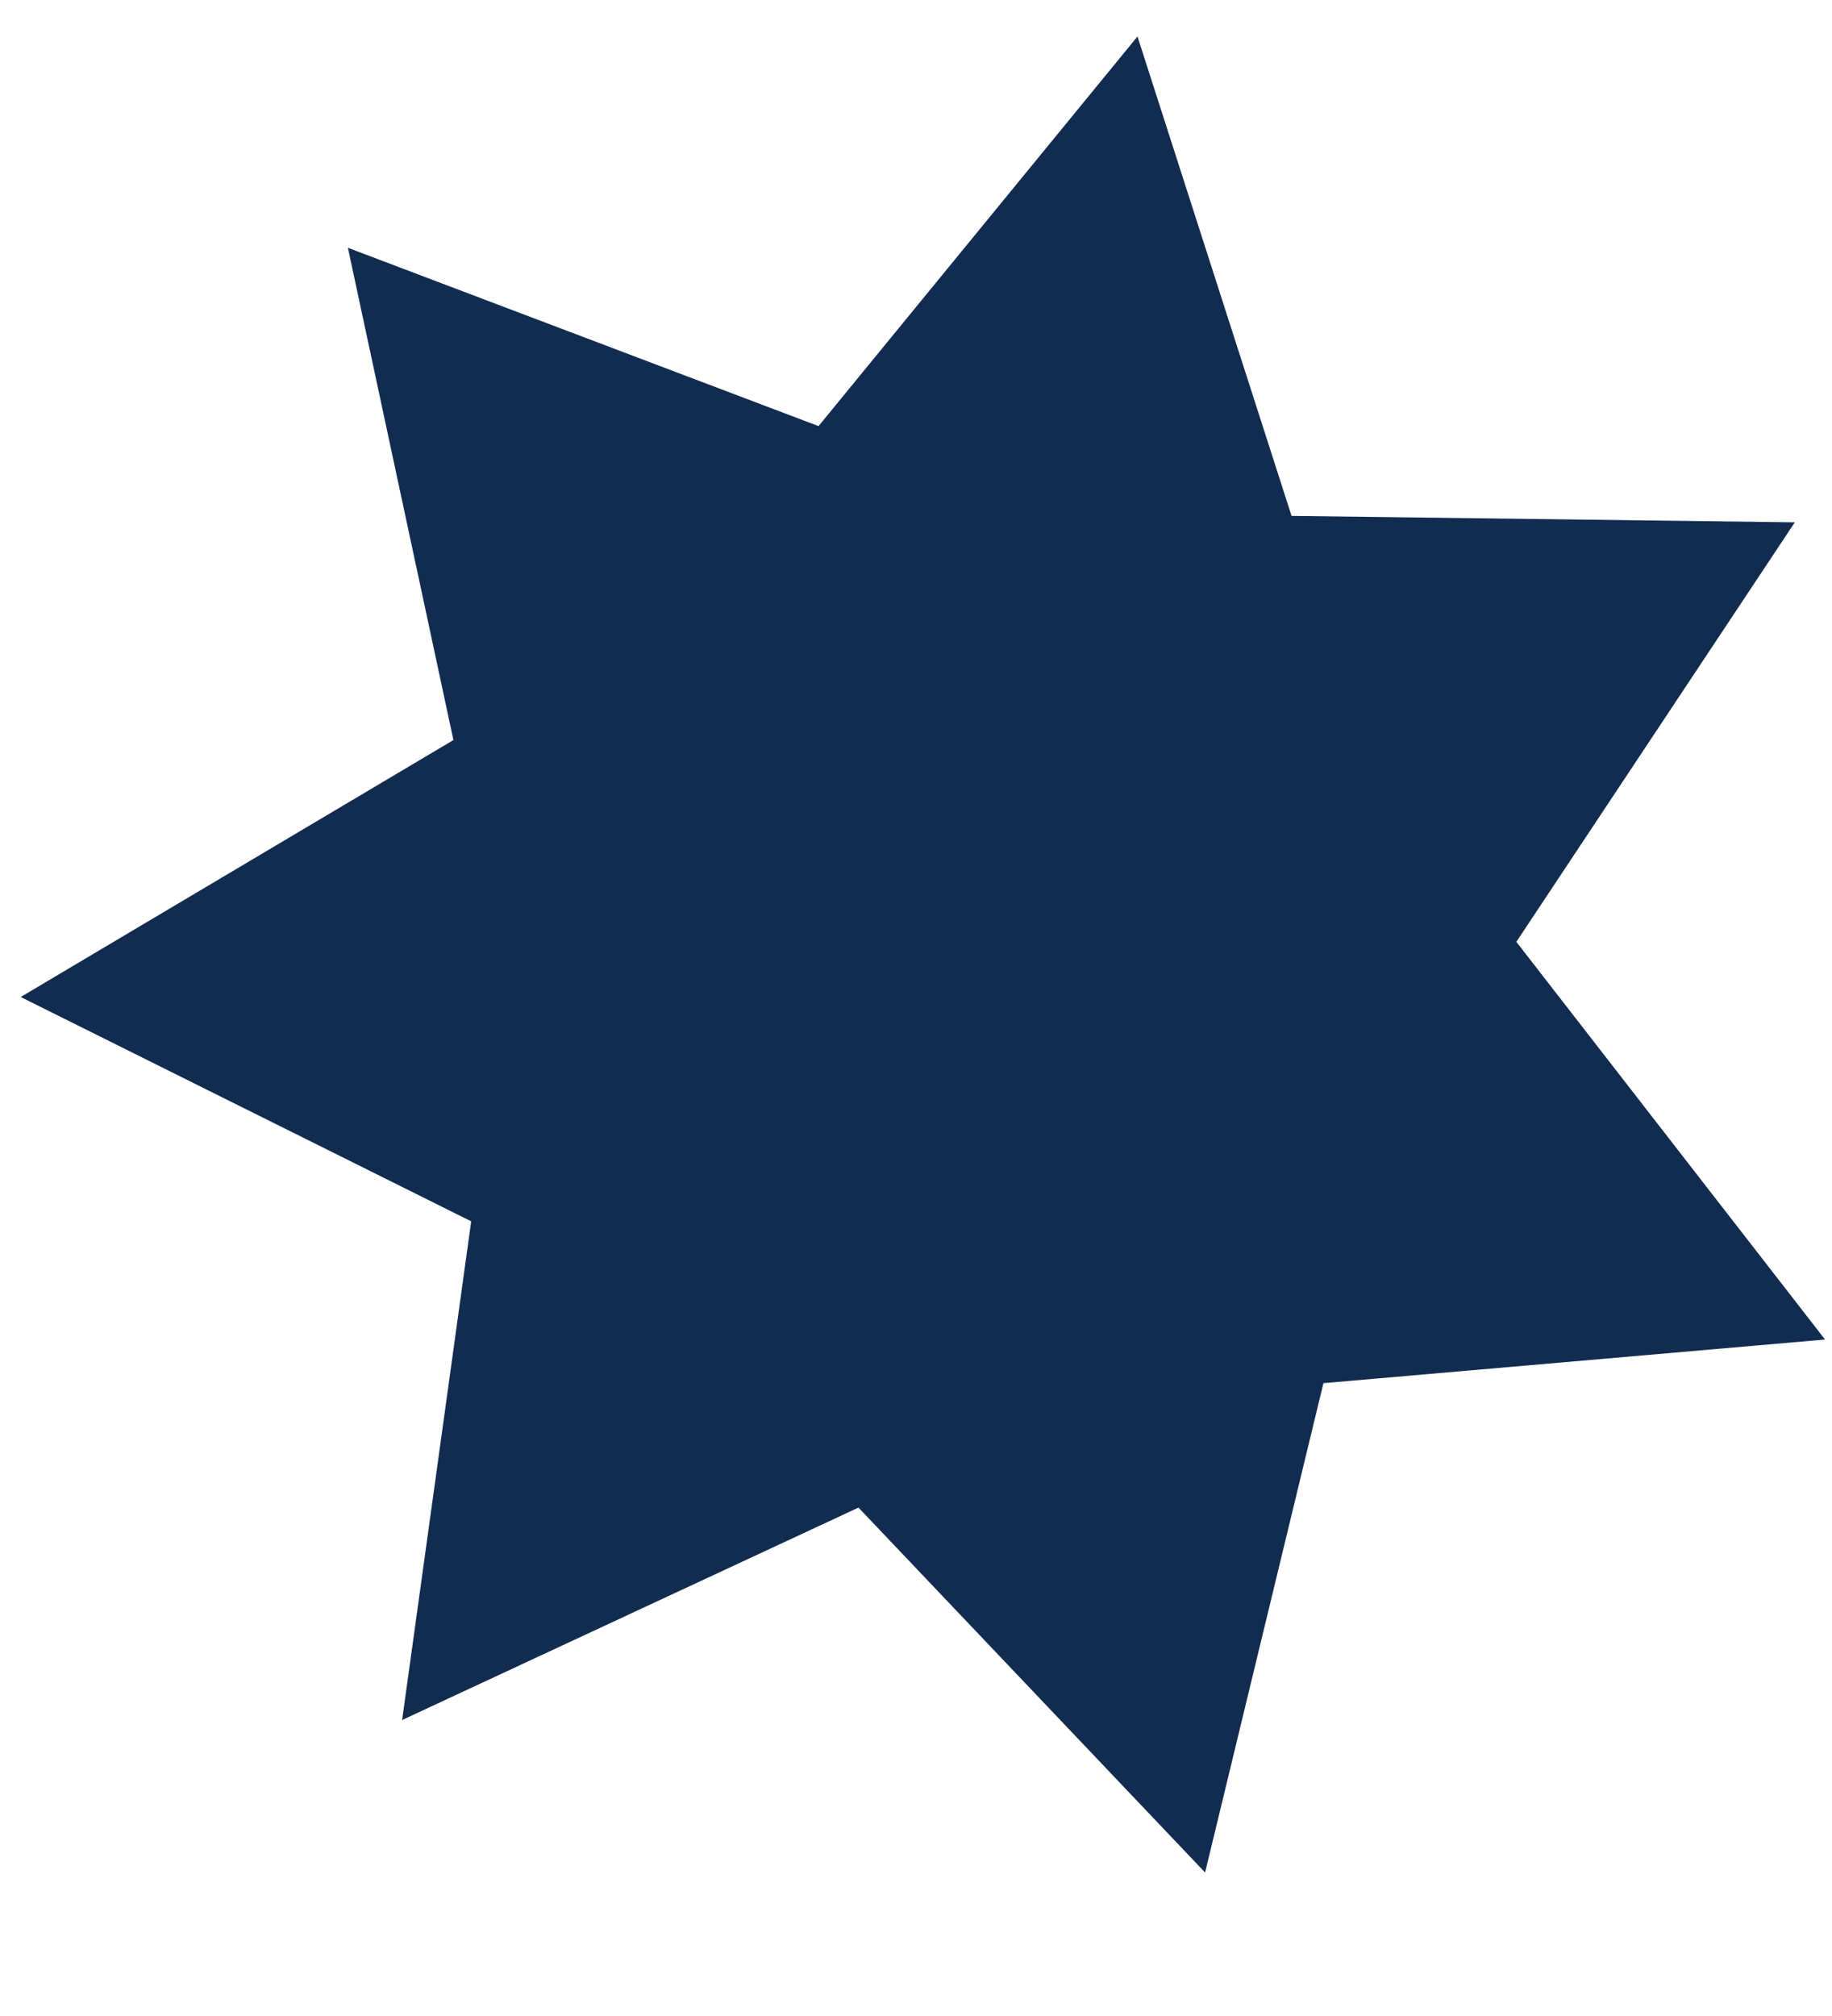 <?xml version="1.0" encoding="UTF-8"?> <svg xmlns="http://www.w3.org/2000/svg" width="10" height="11" viewBox="0 0 10 11" fill="none"> <path d="M1.899 1.352L4.468 2.325L6.209 0.199L7.05 2.815L9.797 2.85L8.277 5.139L9.962 7.309L7.224 7.547L6.578 10.217L4.686 8.226L2.195 9.385L2.572 6.664L0.113 5.44L2.475 4.038L1.899 1.352Z" fill="#122C50"></path> </svg> 